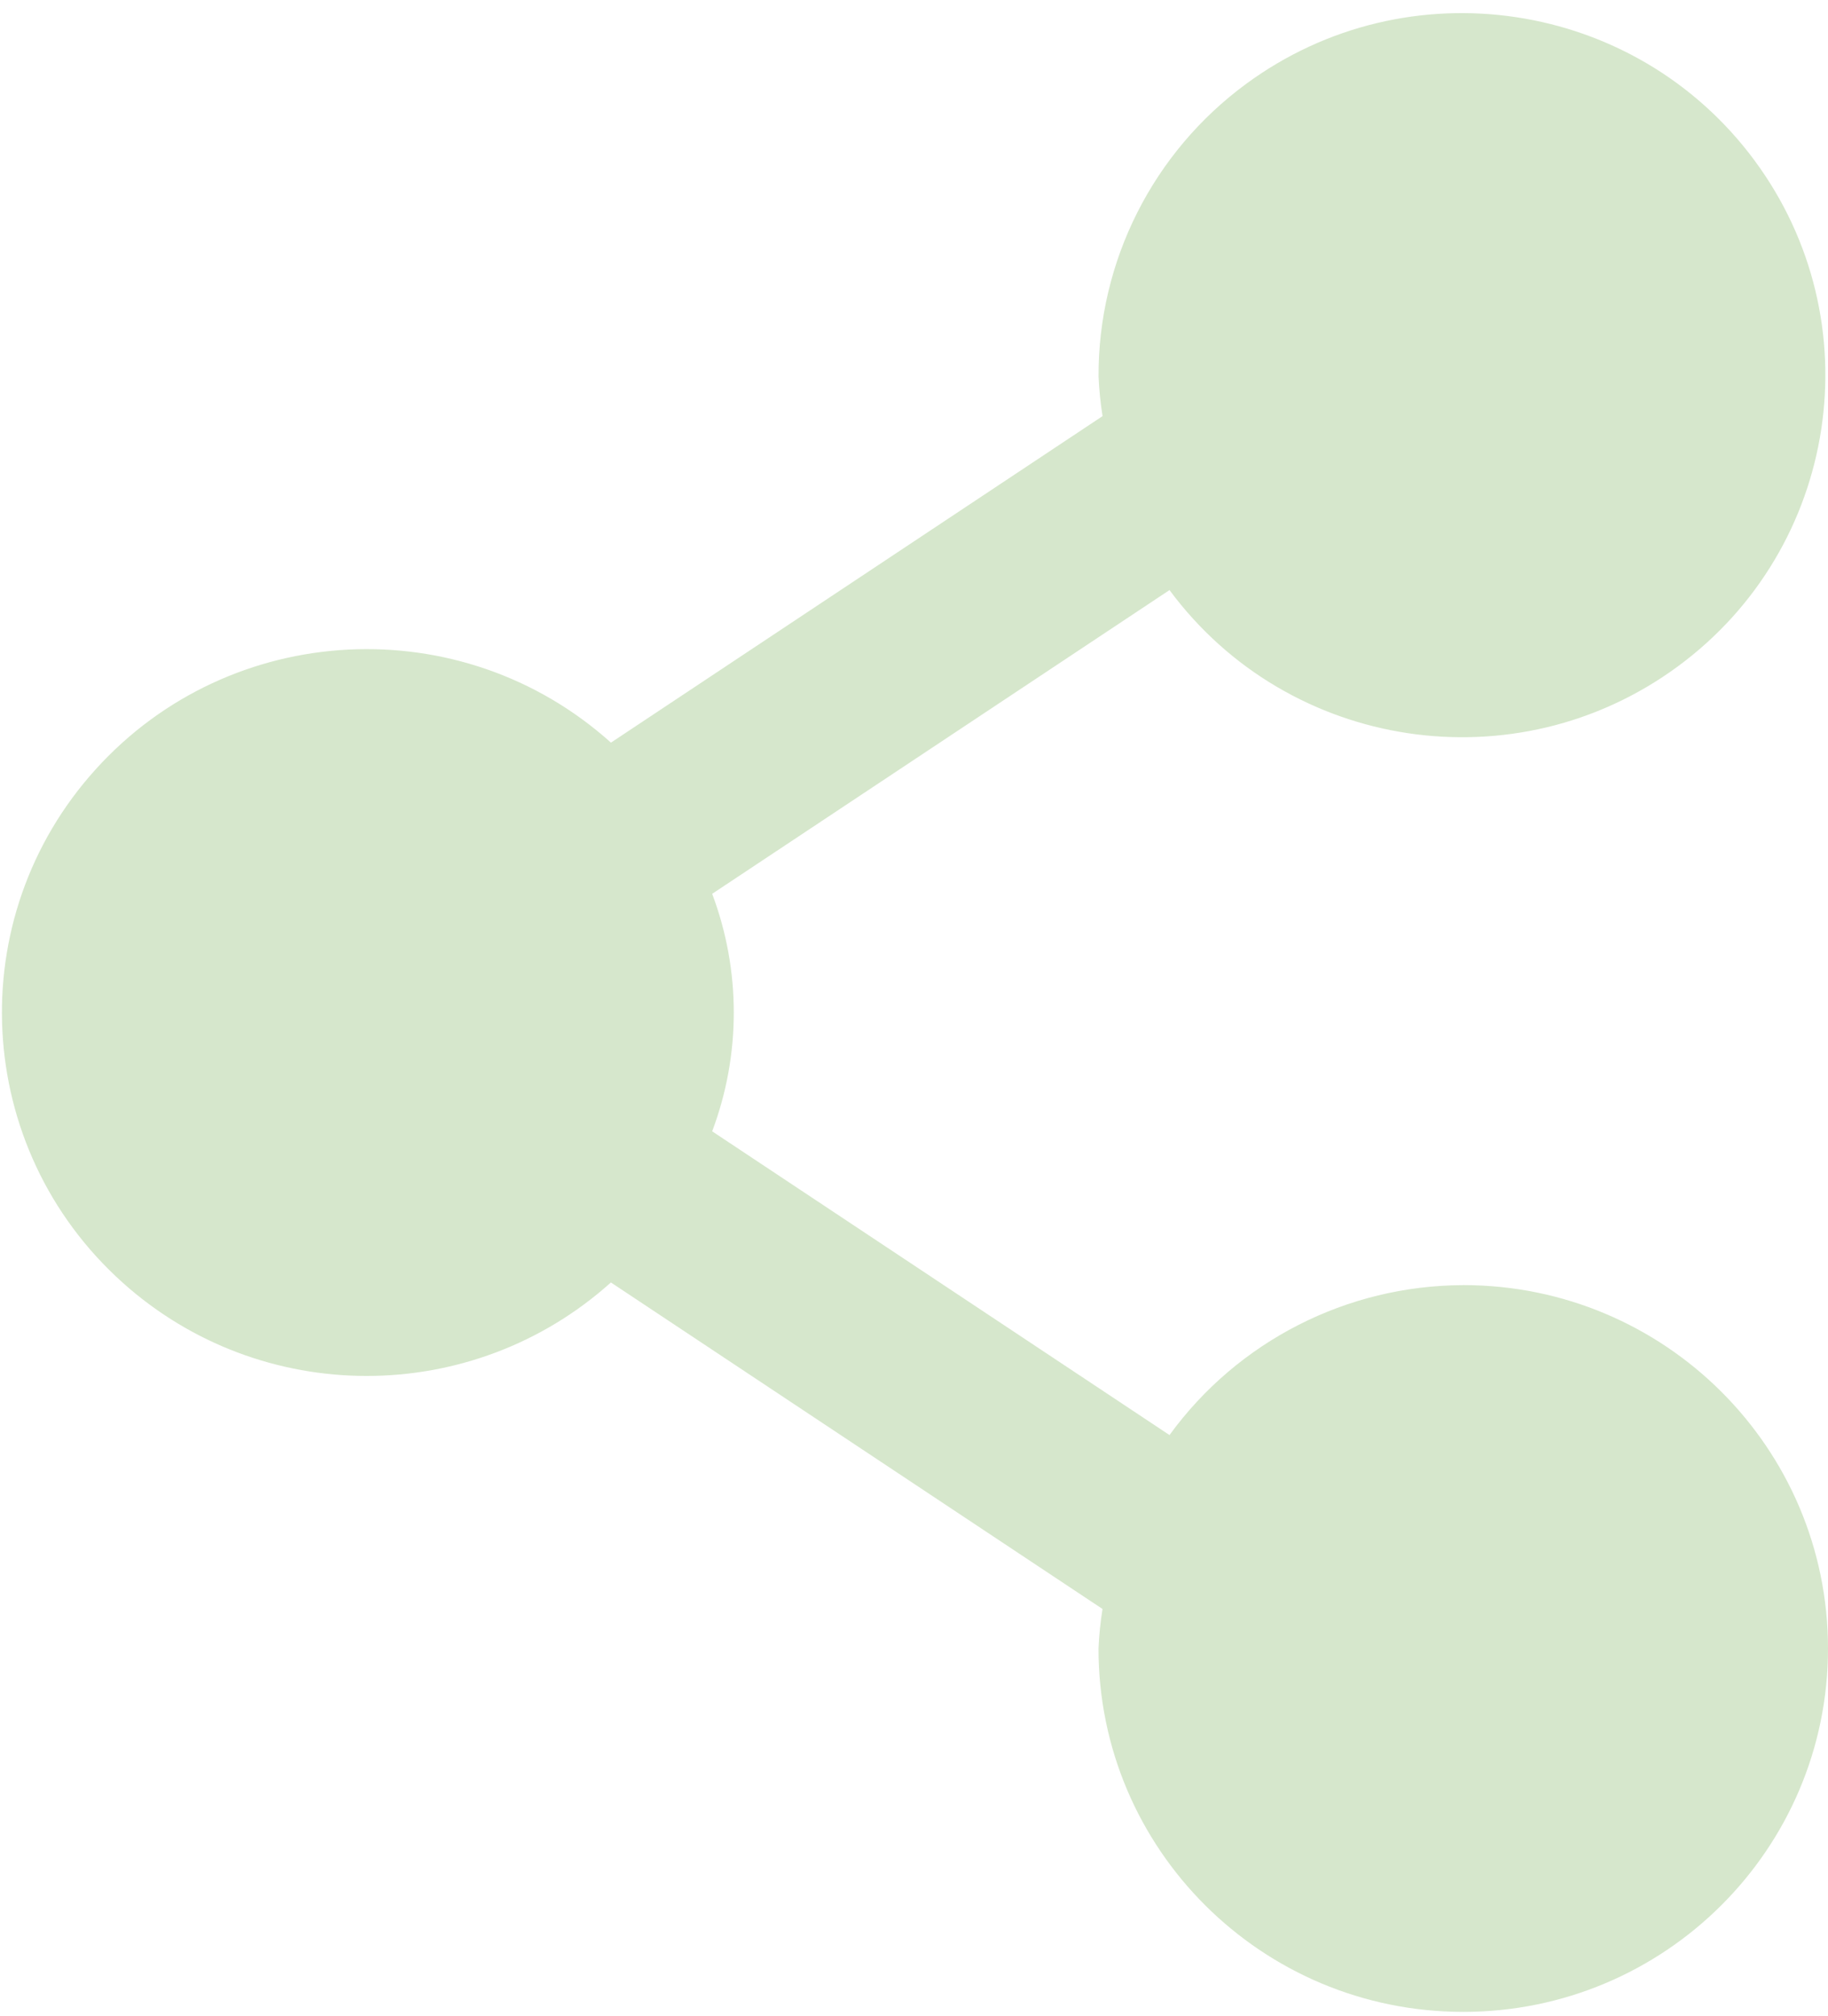 <svg width="88" height="97" viewBox="0 0 88 97" fill="none" xmlns="http://www.w3.org/2000/svg">
<path d="M70.445 61.842C64.844 61.854 59.586 64.537 56.3 69.056L34.284 54.44C35.671 50.755 35.671 46.696 34.284 43.011L56.3 28.395C62.035 36.138 72.986 37.785 80.763 32.074C88.537 26.363 90.191 15.456 84.456 7.712C78.721 -0.03 67.77 -1.678 59.993 4.033C55.504 7.331 52.863 12.565 52.884 18.122C52.913 18.76 52.977 19.395 53.077 20.024L29.411 35.736C22.209 29.268 11.105 29.842 4.611 37.015C-1.884 44.187 -1.308 55.245 5.895 61.713C12.576 67.711 22.727 67.711 29.409 61.713L53.075 77.425C52.974 78.054 52.911 78.689 52.882 79.327C52.882 88.985 60.745 96.813 70.441 96.813C80.137 96.813 88 88.983 88 79.327C88 69.67 80.137 61.84 70.441 61.84L70.445 61.842Z" fill="#D6E7CC"/>
</svg>
